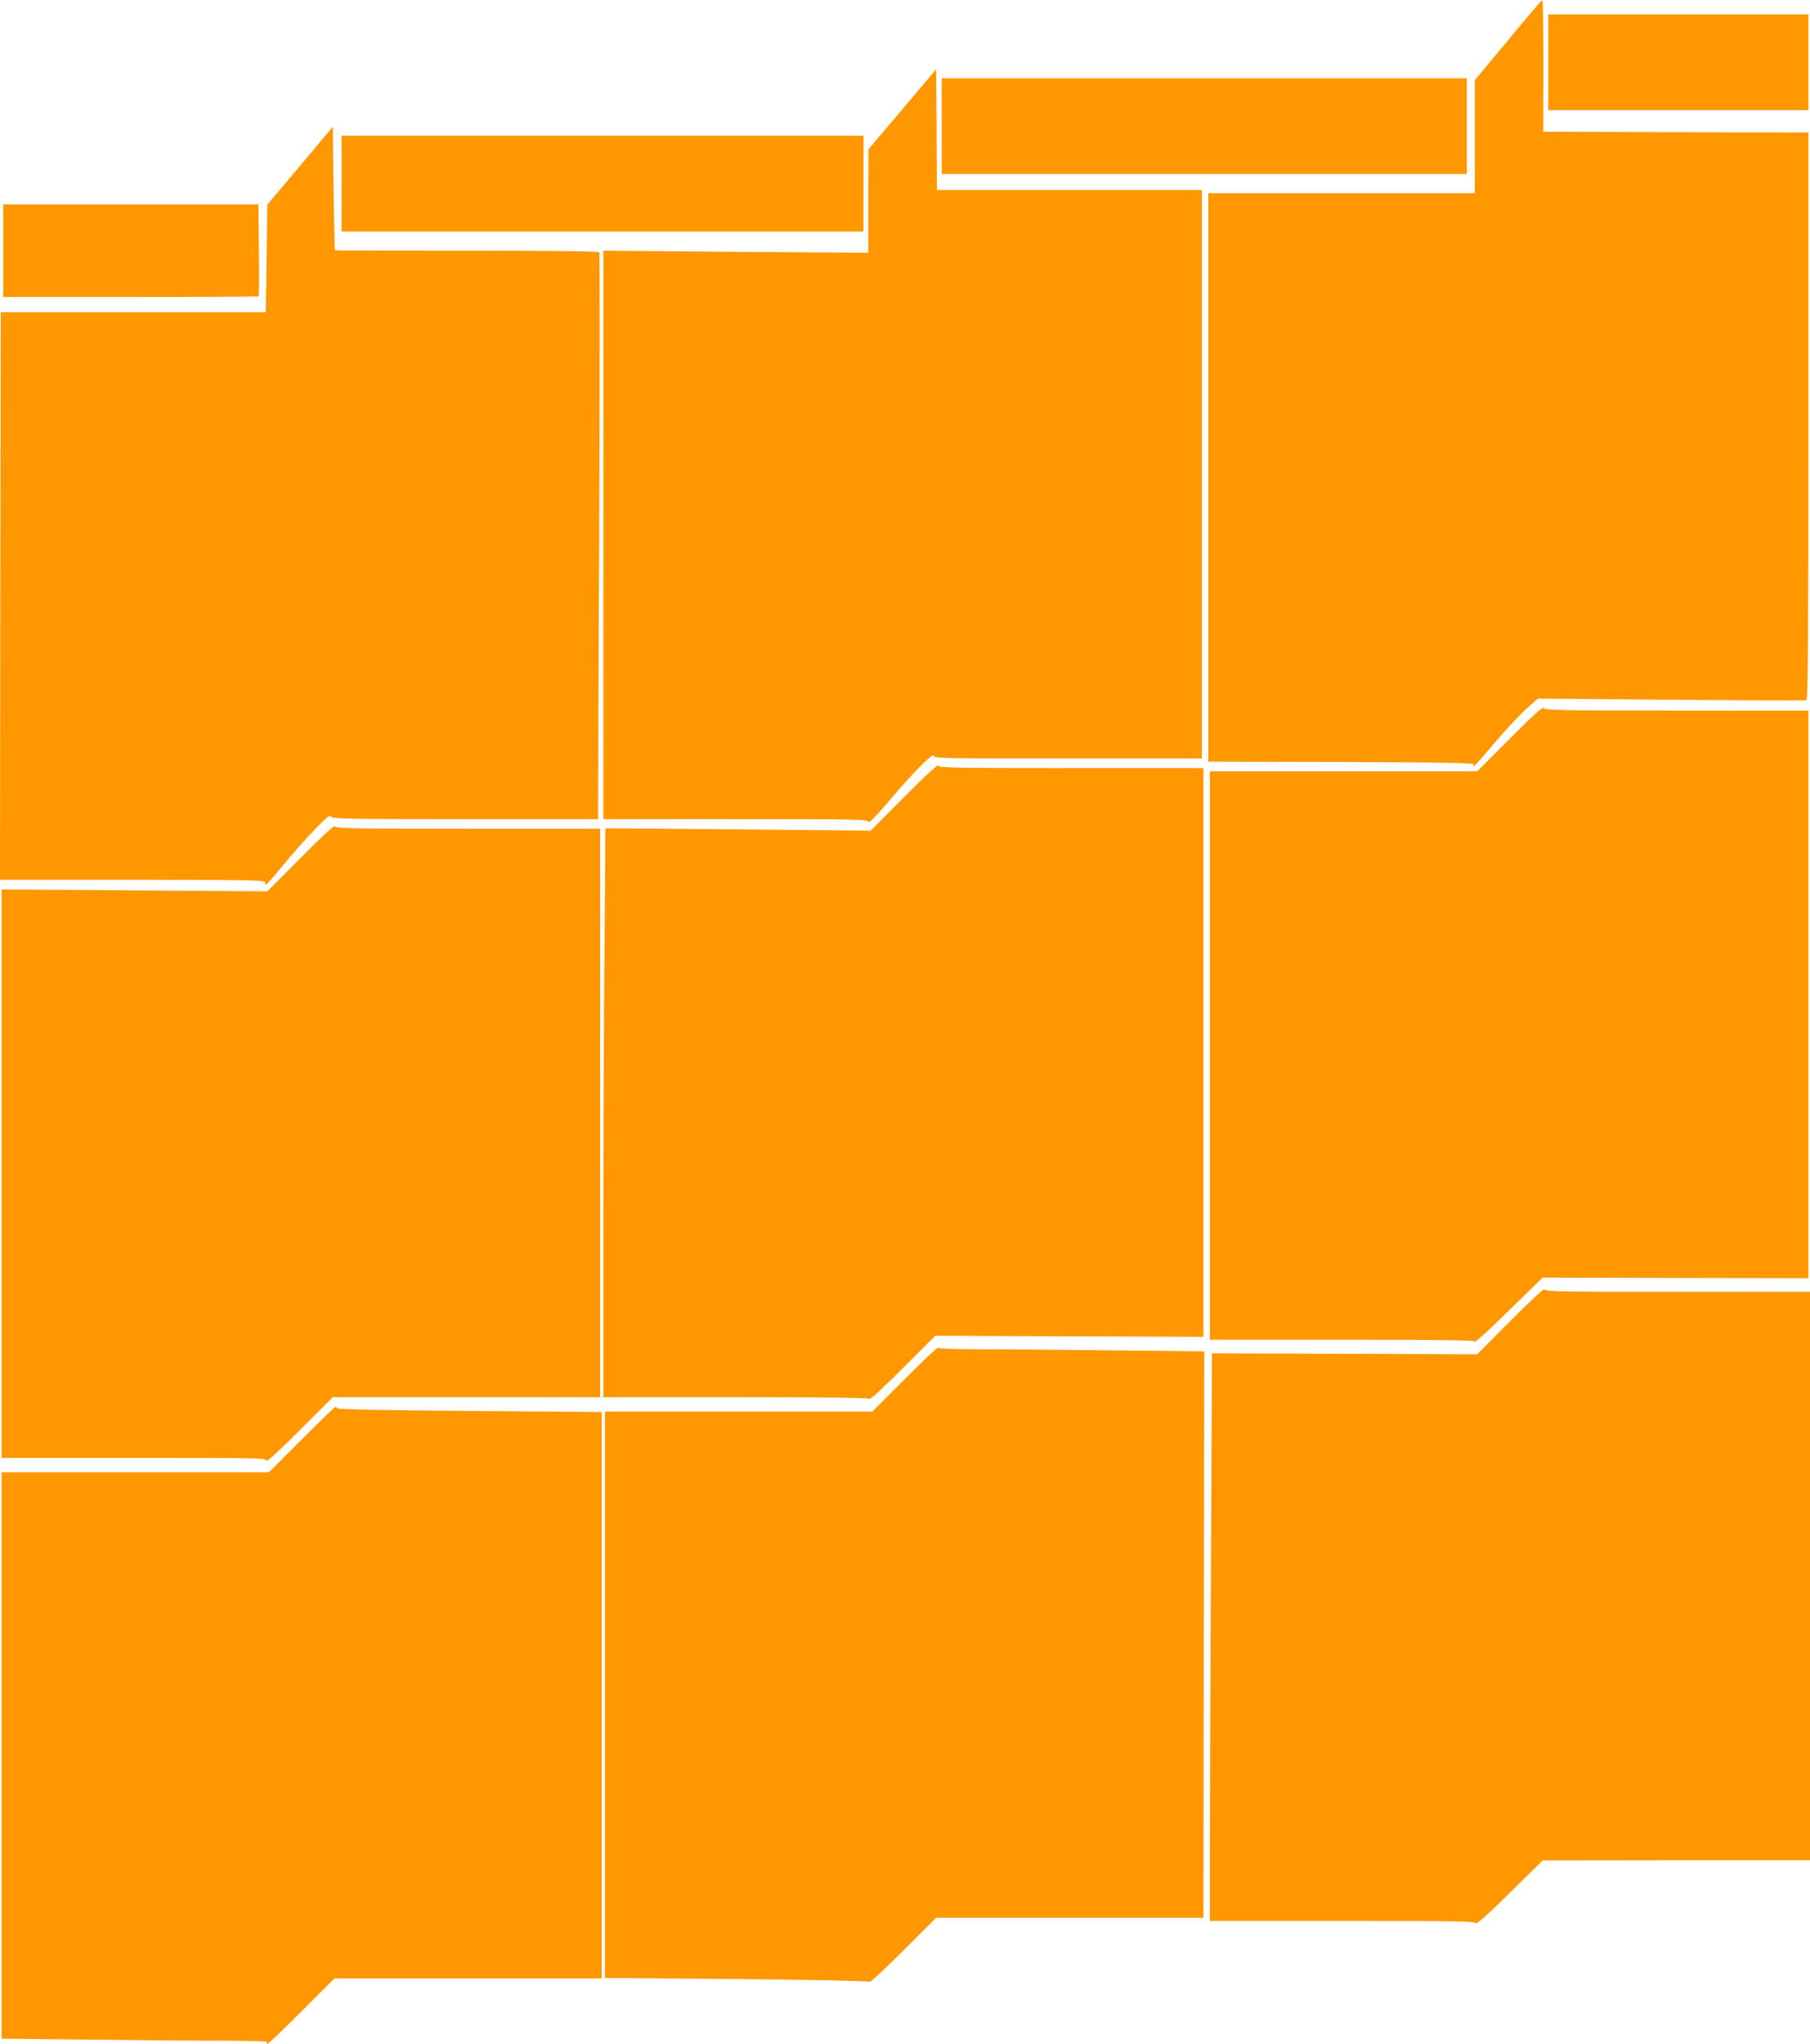 <?xml version="1.0" standalone="no"?>
<!DOCTYPE svg PUBLIC "-//W3C//DTD SVG 20010904//EN"
 "http://www.w3.org/TR/2001/REC-SVG-20010904/DTD/svg10.dtd">
<svg version="1.0" xmlns="http://www.w3.org/2000/svg"
 width="1134pt" height="1280pt" viewBox="0 0 1134 1280"
 preserveAspectRatio="xMidYMid meet">
<g transform="translate(0,1280) scale(0.1,-0.1)"
fill="#ff9800" stroke="none">
<path d="M9448 12548 l-208 -250 0 -354 0 -354 -835 0 -835 0 0 -1780 0 -1780
833 -2 c659 -2 831 -6 830 -15 -2 -7 -1 -13 1 -13 3 0 61 66 130 148 69 81
158 176 198 212 l73 65 835 -7 c459 -4 841 -5 848 -3 9 4 12 368 12 1780 l0
1775 -830 2 -831 3 1 413 c0 226 -3 412 -7 411 -5 0 -101 -113 -215 -251z"/>
<path d="M9700 12410 l0 -300 815 0 815 0 0 300 0 300 -815 0 -815 0 0 -300z"/>
<path d="M5653 12115 l-212 -250 -1 -324 0 -324 -830 6 -830 7 0 -1780 0
-1780 829 0 c765 0 830 -1 833 -17 2 -10 47 35 130 133 149 177 278 306 278
281 0 -16 51 -17 840 -17 l840 0 0 1780 0 1780 -830 0 -830 0 -2 378 -3 378
-212 -251z"/>
<path d="M5900 12010 l0 -300 1645 0 1645 0 0 300 0 300 -1645 0 -1645 0 0
-300z"/>
<path d="M1880 11762 l-205 -243 -5 -337 -5 -337 -830 0 -830 0 -3 -1777 -2
-1778 830 0 c731 0 830 -2 830 -15 0 -8 3 -15 8 -14 4 0 50 52 102 116 52 64
140 163 194 220 80 83 101 101 108 89 8 -14 99 -16 842 -16 l833 0 7 1770 c4
974 4 1775 1 1780 -4 7 -293 10 -831 10 -453 0 -825 1 -826 3 -1 1 -5 176 -8
388 l-5 385 -205 -244z"/>
<path d="M2140 11650 l0 -300 1635 0 1635 0 0 300 0 300 -1635 0 -1635 0 0
-300z"/>
<path d="M20 11230 l0 -290 798 0 c439 0 801 2 803 4 2 2 3 133 1 290 l-3 286
-799 0 -800 0 0 -290z"/>
<path d="M9460 8175 l-205 -205 -837 0 -838 0 0 -1780 0 -1780 829 0 c581 0
830 -3 833 -11 2 -6 98 82 213 195 l210 205 833 -2 832 -2 0 1778 0 1777 -825
0 c-717 0 -825 2 -832 15 -7 11 -57 -34 -213 -190z"/>
<path d="M5665 7809 l-210 -211 -831 8 -831 7 -6 -783 c-4 -431 -7 -1233 -7
-1782 l0 -998 829 0 c598 0 832 -3 837 -11 4 -7 88 70 210 192 l204 204 840
-4 840 -3 0 1781 0 1781 -829 0 c-734 0 -830 2 -833 15 -2 10 -81 -63 -213
-196z"/>
<path d="M1885 7429 l-210 -211 -833 6 -832 6 0 -1780 0 -1780 830 0 c782 0
830 -1 830 -17 0 -11 83 65 208 190 l207 207 838 0 837 0 0 1780 0 1780 -829
0 c-734 0 -830 2 -833 15 -2 10 -81 -63 -213 -196z"/>
<path d="M9465 4530 l-210 -211 -831 3 -831 3 -6 -1310 c-4 -720 -7 -1520 -7
-1777 l0 -468 830 0 c710 0 831 -2 836 -14 4 -10 73 52 212 189 l207 204 838
1 837 0 0 1780 0 1780 -829 0 c-734 0 -830 2 -833 15 -2 10 -81 -63 -213 -195z"/>
<path d="M5670 4165 l-205 -205 -837 0 -838 0 0 -1773 0 -1774 827 -7 c461 -4
830 -12 833 -17 3 -4 98 84 210 196 l205 205 837 0 838 0 2 1773 3 1774 -560
6 c-308 4 -682 7 -832 7 -173 0 -273 4 -275 10 -2 6 -95 -82 -208 -195z"/>
<path d="M1890 3785 l-205 -205 -837 0 -838 0 0 -1773 0 -1774 527 -6 c289 -4
665 -7 835 -7 204 0 307 -3 303 -10 -24 -38 37 17 215 195 l205 205 837 0 838
0 0 1773 0 1774 -827 7 c-525 4 -829 10 -831 16 -2 6 -7 10 -10 10 -4 0 -99
-92 -212 -205z"/>
</g>
</svg>
